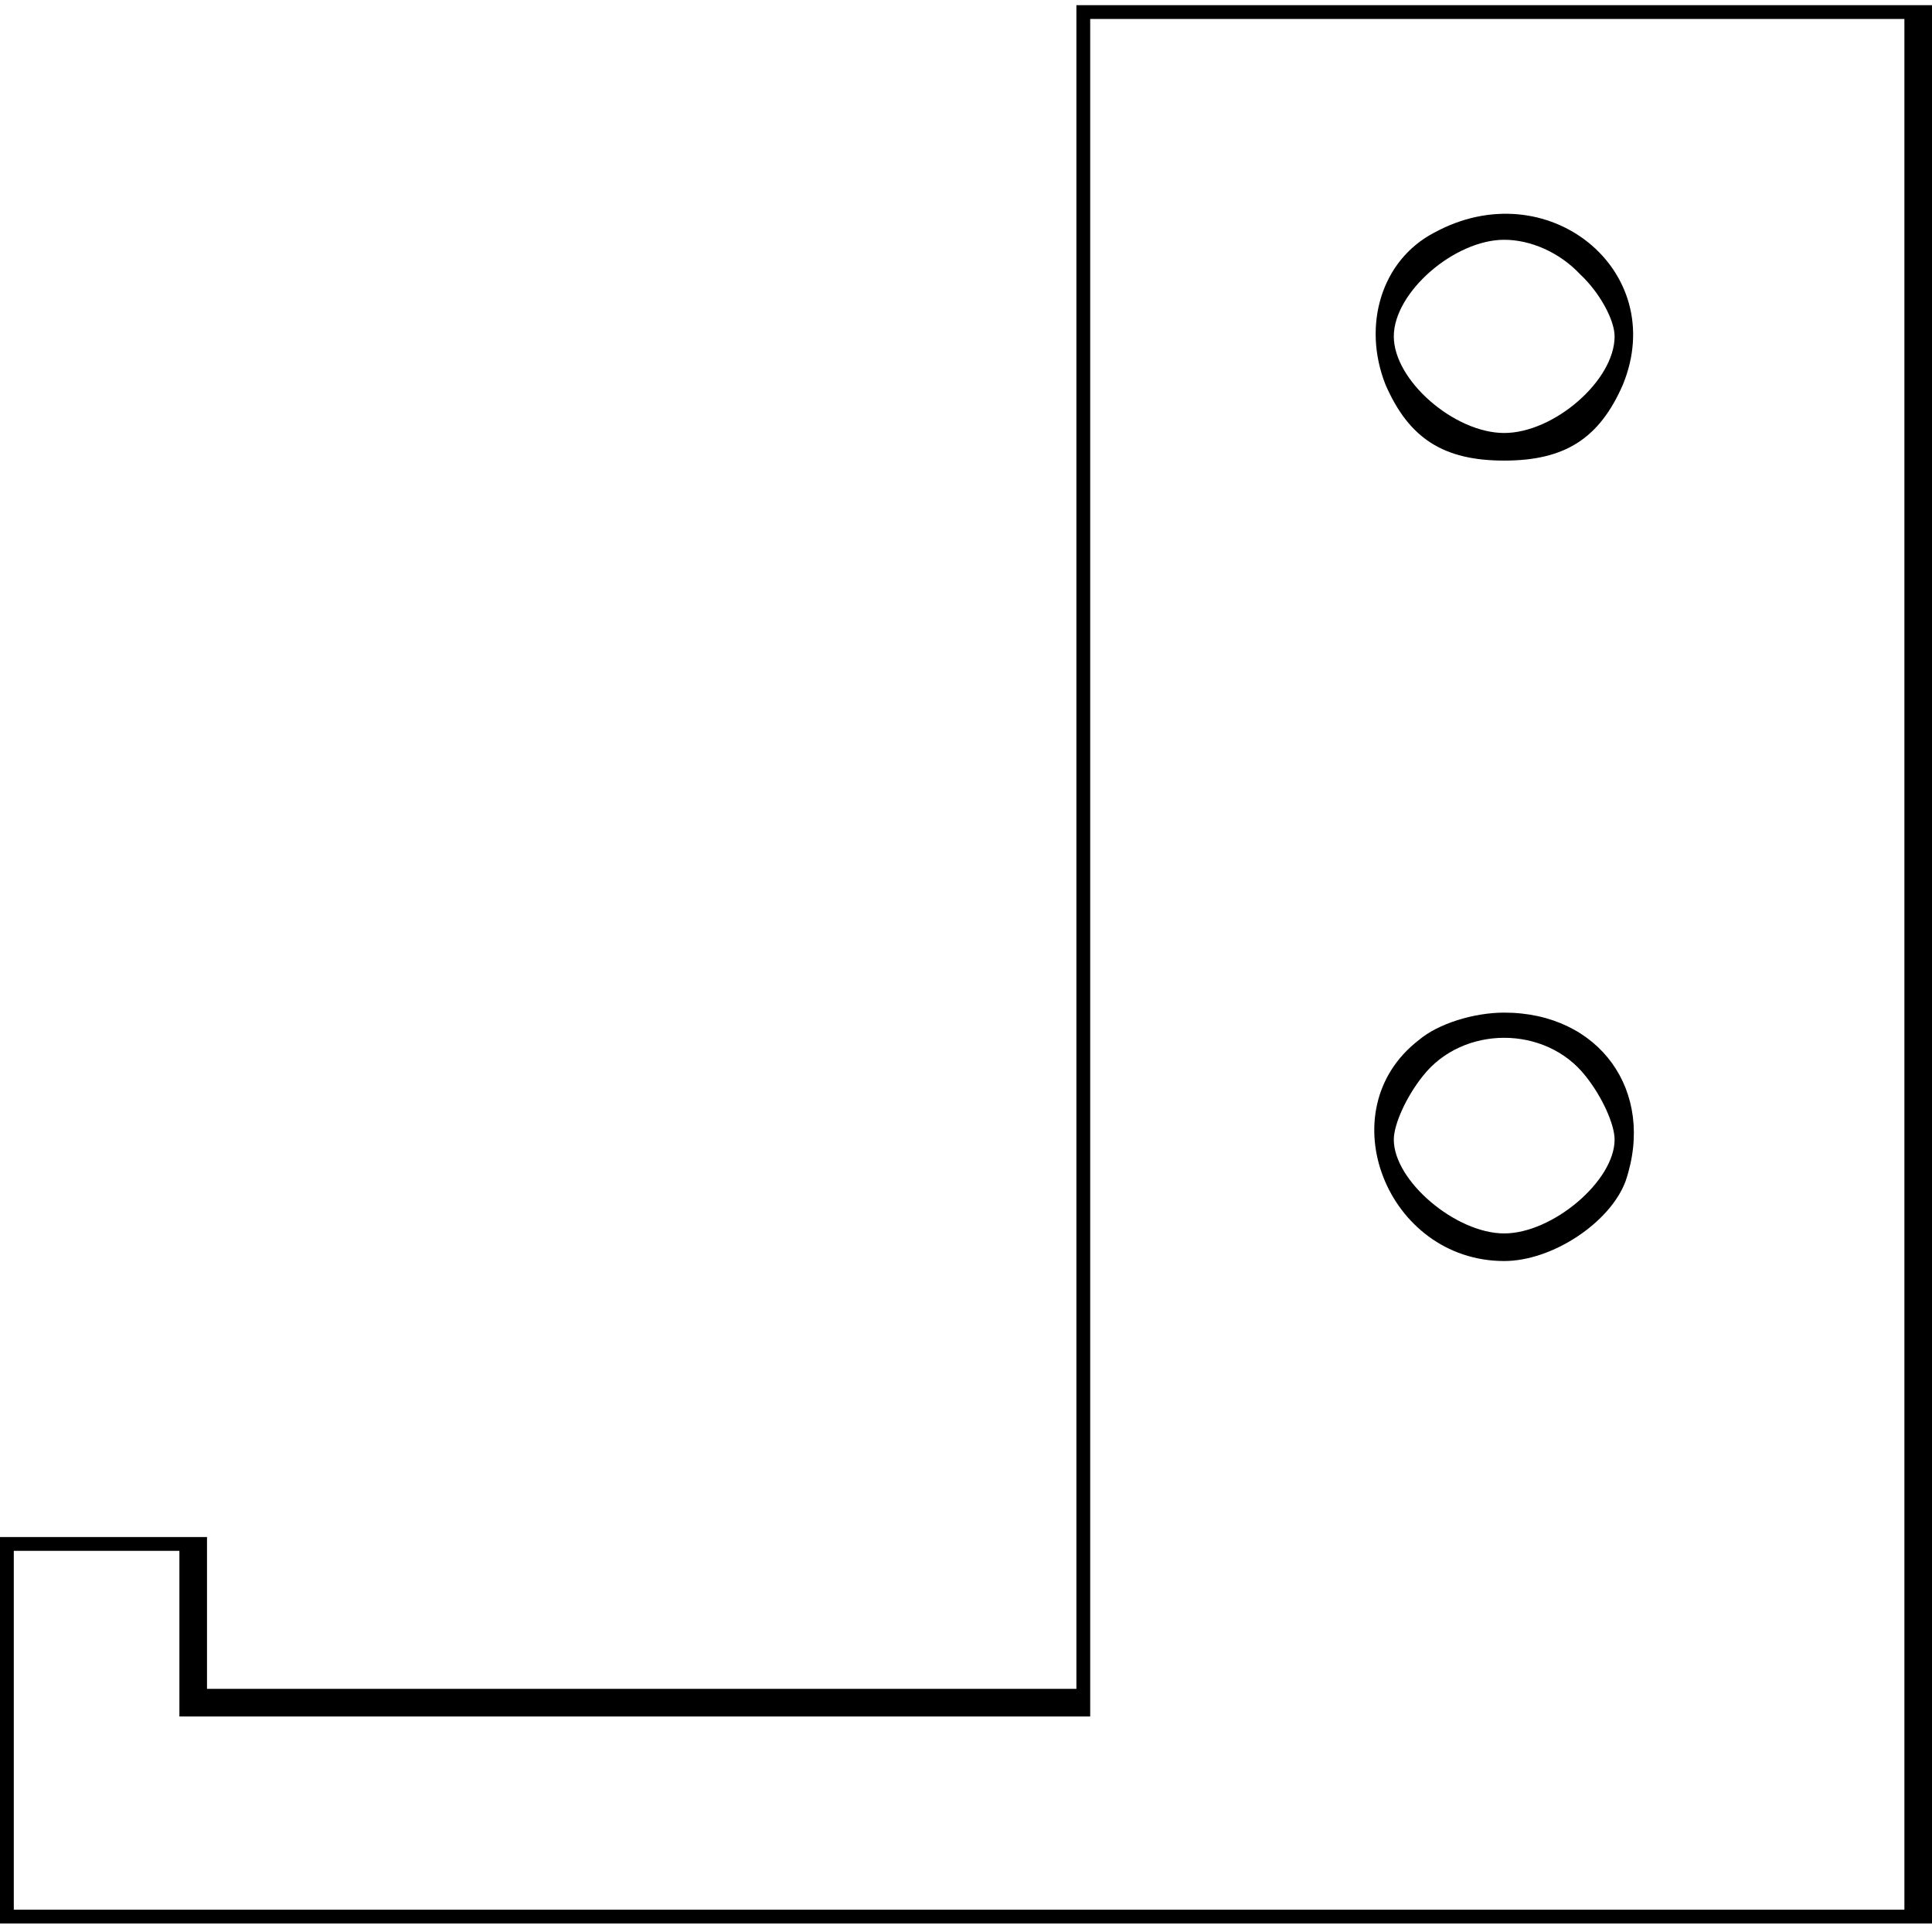 <?xml version="1.0" encoding="UTF-8" standalone="yes"?>
<svg version="1.0" xmlns="http://www.w3.org/2000/svg" width="36.823mm" height="36.757mm" viewBox="0 0 140 139" preserveAspectRatio="xMidYMid meet">
  <g transform="translate(0,139) scale(0.1,-0.1)" fill="#000000" stroke="none">
    <path d="M780 780 l0 -610 -315 0 -315 0 0 55 0 55 -75 0 -75 0 0 -140 0 -140
700 0 700 0 0 695 0 695 -310 0 -310 0 0 -610z m600 -85 l0 -685 -685 0 -685
0 0 130 0 130 60 0 60 0 0 -60 0 -60 330 0 330 0 0 615 0 615 295 0 295 0 0
-685z"/>
    <path d="M1039 1225 c-38 -20 -52 -67 -35 -110 17 -39 42 -55 86 -55 44 0 69
16 86 55 34 83 -55 155 -137 110z m106 -30 c14 -13 25 -33 25 -45 0 -32 -44
-70 -80 -70 -36 0 -80 38 -80 70 0 32 44 70 80 70 19 0 40 -9 55 -25z"/>
    <path d="M1028 640 c-66 -51 -23 -160 62 -160 35 0 77 28 88 58 22 65 -19 122
-88 122 -22 0 -48 -8 -62 -20z m121 -26 c12 -15 21 -35 21 -46 0 -30 -45 -68
-80 -68 -35 0 -80 38 -80 68 0 11 9 31 21 46 29 37 89 37 118 0z"/>
  </g>
</svg>